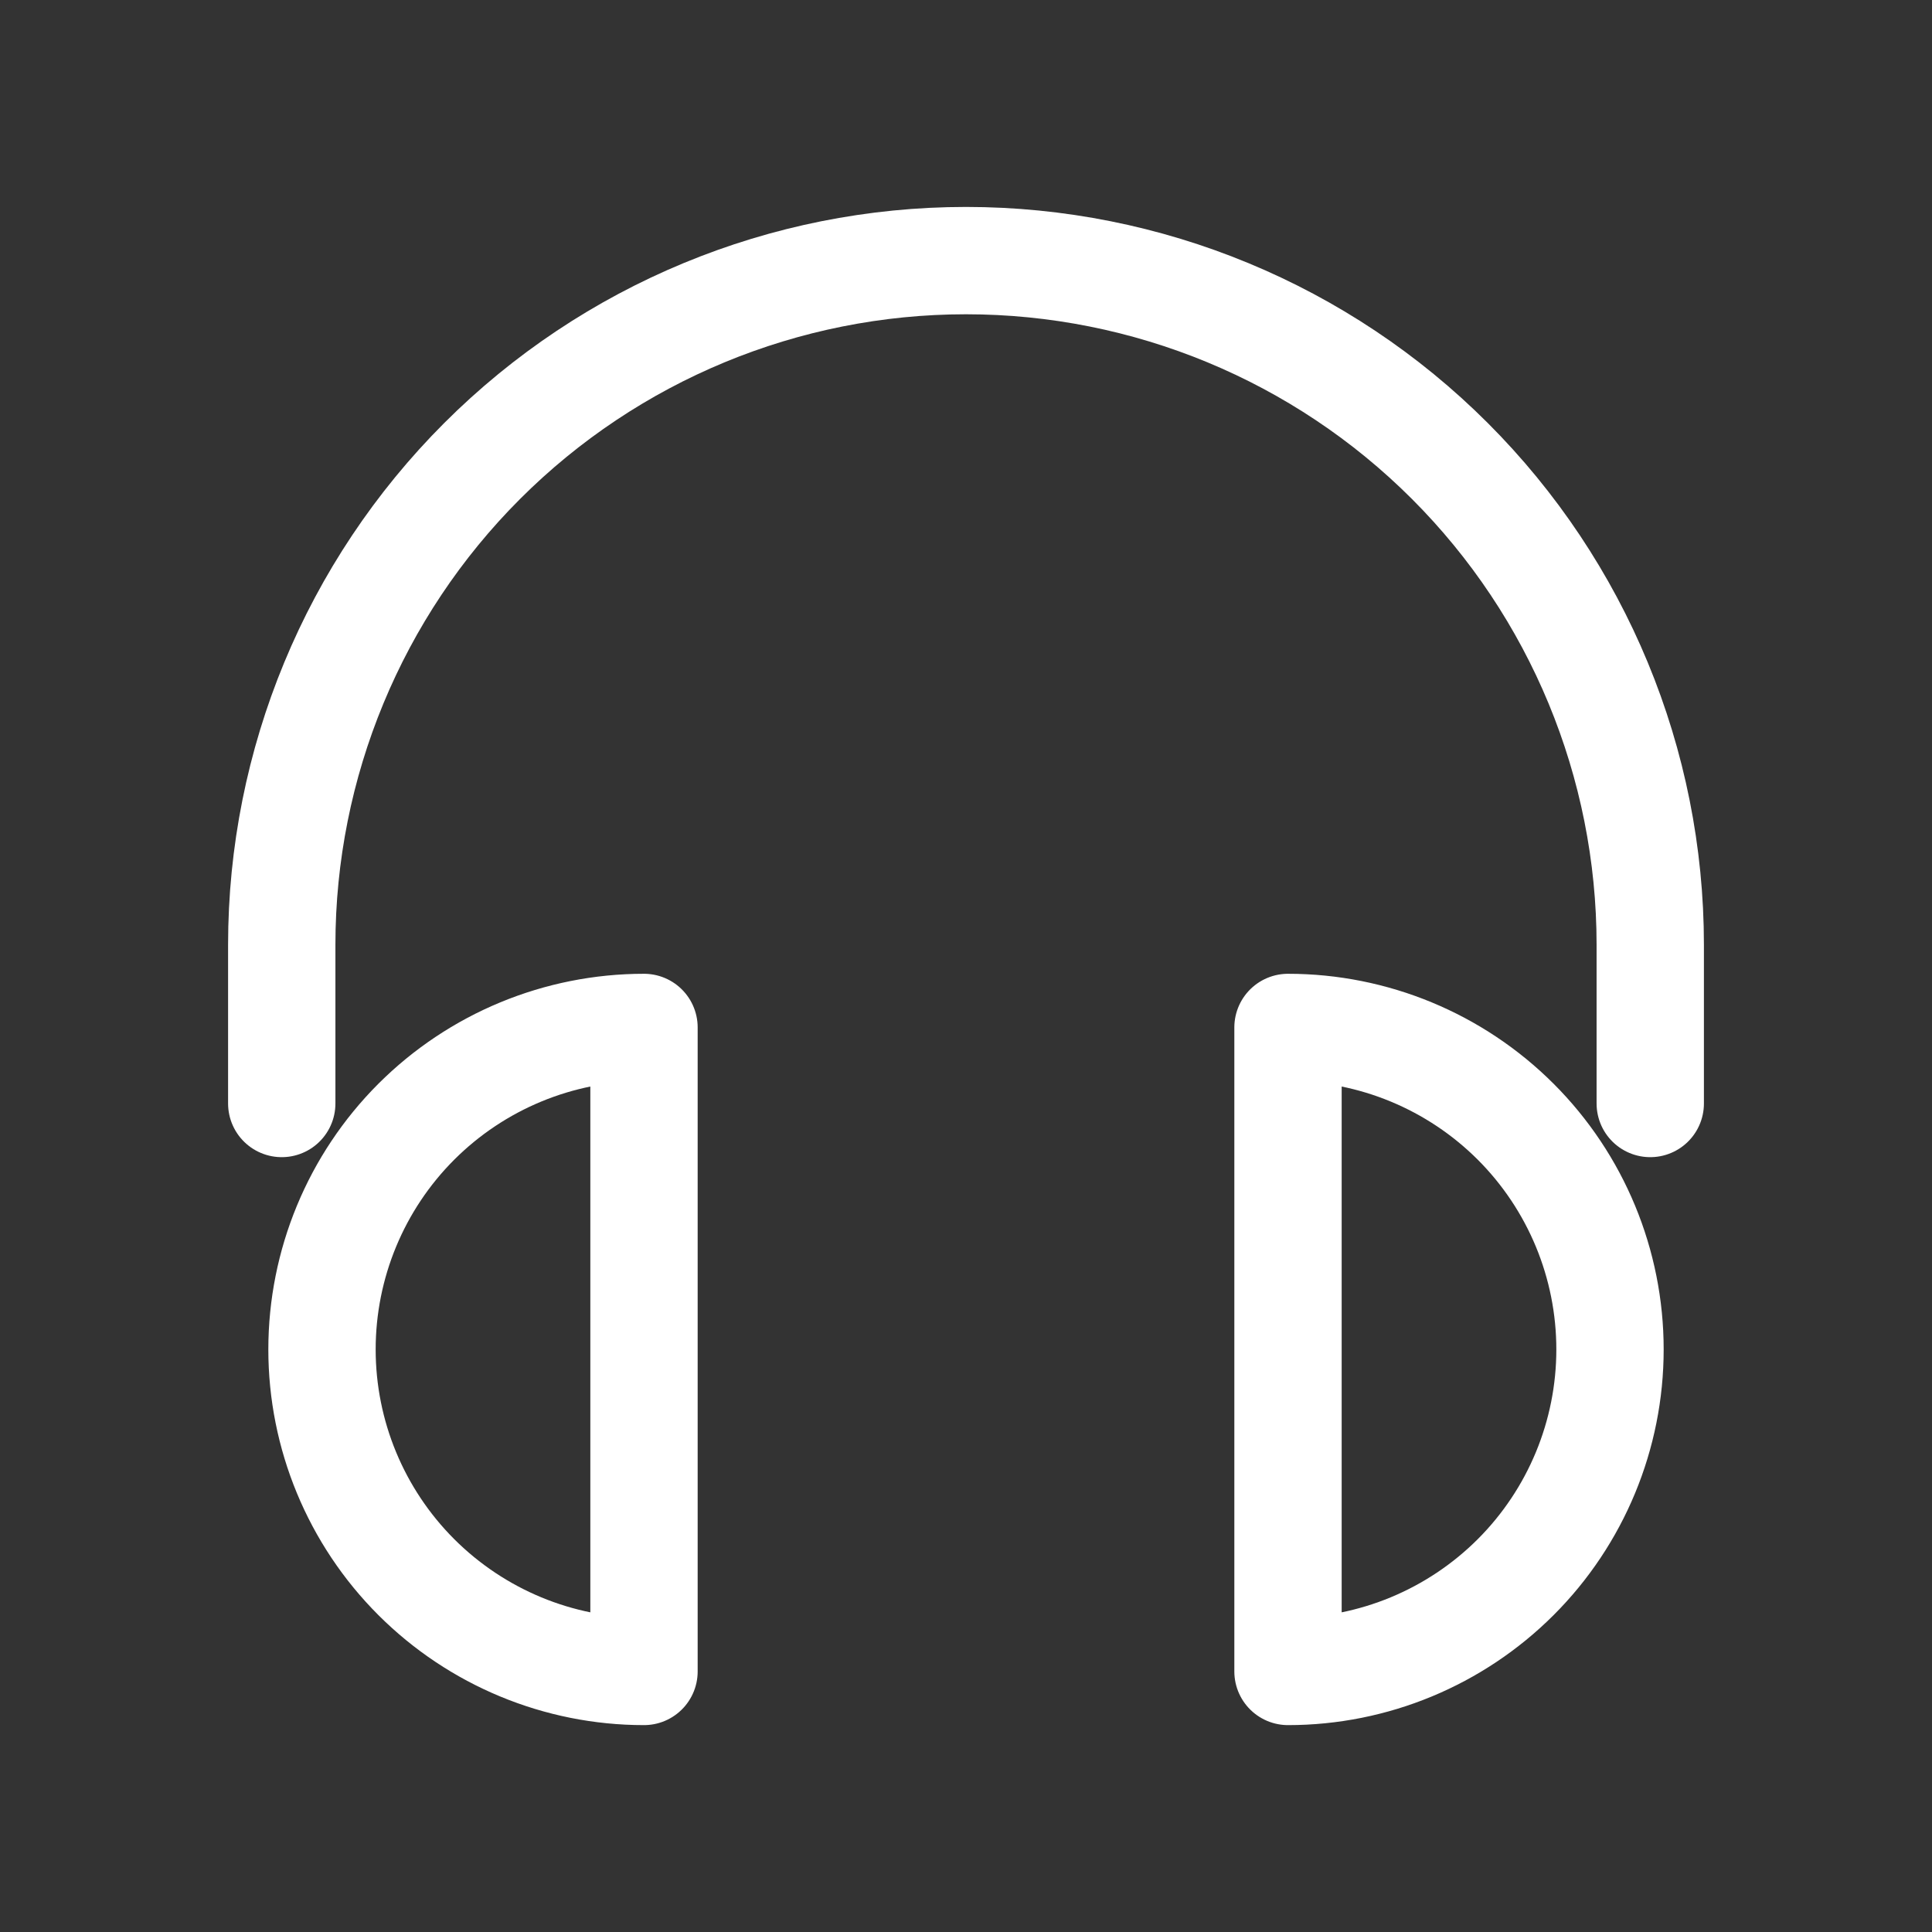 <svg width="36" height="36" viewBox="0 0 36 36" fill="none" xmlns="http://www.w3.org/2000/svg">
<rect x="0" y="0" width="36" height="36" fill="#333333" stroke="none"/>
<path d="M12 31.145C10.409 31.145 8.883 30.512 7.757 29.387C6.632 28.262 6 26.736 6 25.145C6 23.553 6.632 22.027 7.757 20.902C8.883 19.777 10.409 19.145 12 19.145V31.145Z" stroke="white" stroke-width="2" stroke-linecap="round" stroke-linejoin="round"/>
<path d="M24 19.145C25.591 19.145 27.117 19.777 28.243 20.902C29.368 22.027 30 23.553 30 25.145C30 26.736 29.368 28.262 28.243 29.387C27.117 30.512 25.591 31.145 24 31.145V19.145Z" stroke="white" stroke-width="2" stroke-linecap="round" stroke-linejoin="round"/>
<path d="M5.25 20.562V17.605C5.25 14.224 6.593 10.981 8.984 8.59C11.376 6.199 14.618 4.856 18 4.856C21.381 4.856 24.625 6.199 27.016 8.59C29.407 10.981 30.75 14.224 30.75 17.605V20.562" stroke="white" stroke-width="2" stroke-linecap="round" stroke-linejoin="round"/>
</svg>
